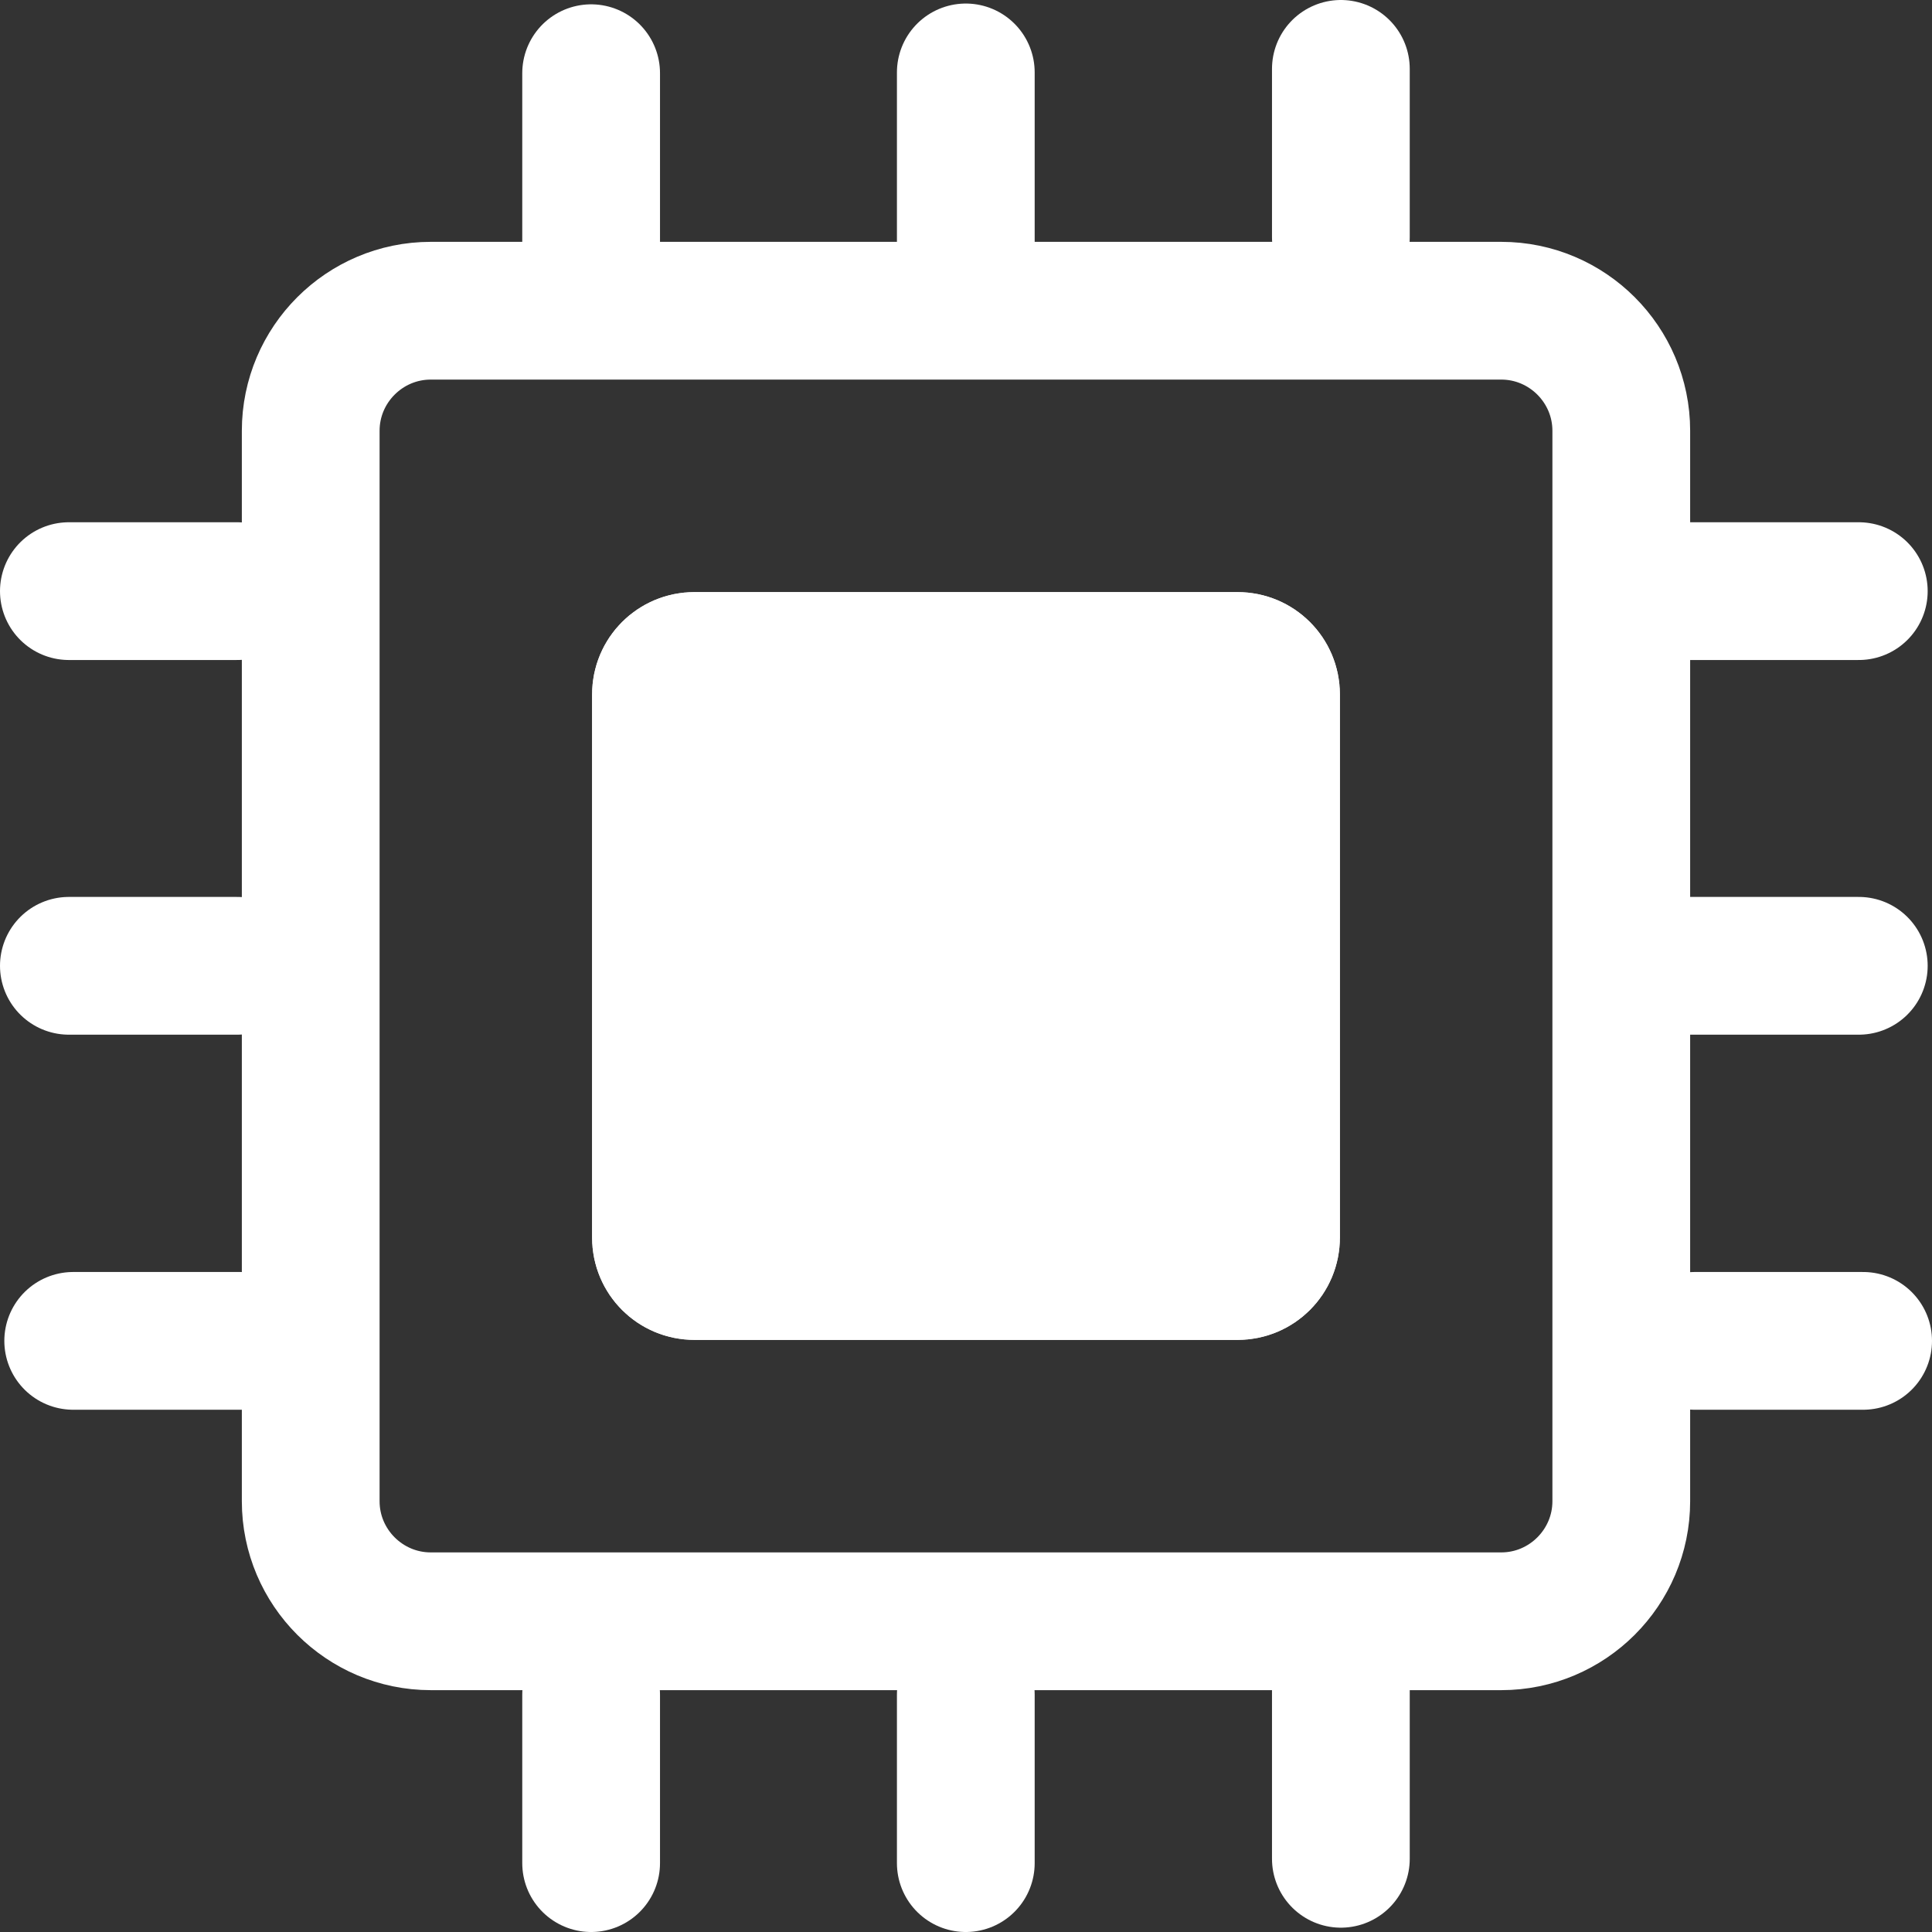 <?xml version="1.0" encoding="utf-8"?>
<!-- Generator: Adobe Illustrator 26.5.0, SVG Export Plug-In . SVG Version: 6.00 Build 0)  -->
<svg version="1.1" id="Vrstva_1" xmlns="http://www.w3.org/2000/svg" xmlns:xlink="http://www.w3.org/1999/xlink" x="0px" y="0px"
	 viewBox="0 0 490.9 490.9" style="enable-background:new 0 0 490.9 490.9;" xml:space="preserve">
<rect x="0" y="0" width="490.9" height="490.9" fill="#333333" stroke="none"/>
<style type="text/css">
	.st0{fill:none;}
	.st1{fill:none;stroke:#FFFFFF;stroke-width:35;stroke-linecap:round;stroke-linejoin:round;}
	.st2{fill:#FFFFFF;}
	.st3{fill:none;stroke:#FFFFFF;stroke-width:35;stroke-linecap:round;}
</style>
<g id="Group_1" transform="translate(-463 -389)">
	<g id="Rectangle_1" transform="translate(524.449 450.449)">
		<path class="st0" d="M48,0h272c26.5,0,48,21.5,48,48v272c0,26.5-21.5,48-48,48H48c-26.5,0-48-21.5-48-48V48C0,21.5,21.5,0,48,0z"
			/>
		<path class="st1" d="M48,17.5h272c16.8,0,30.5,13.7,30.5,30.5v272c0,16.8-13.7,30.5-30.5,30.5H48c-16.8,0-30.5-13.7-30.5-30.5V48
			C17.5,31.2,31.2,17.5,48,17.5z"/>
	</g>
	<g id="Rectangle_2" transform="translate(613.449 539.449)">
		<path class="st2" d="M26,0h138c14.4,0,26,11.6,26,26v138c0,14.4-11.6,26-26,26H26c-14.4,0-26-11.6-26-26V26C0,11.6,11.6,0,26,0z"
			/>
		<path class="st1" d="M26,17.5h138c4.7,0,8.5,3.8,8.5,8.5v138c0,4.7-3.8,8.5-8.5,8.5H26c-4.7,0-8.5-3.8-8.5-8.5V26
			C17.5,21.3,21.3,17.5,26,17.5z"/>
	</g>
	<line id="Line_1" class="st3" x1="613.2" y1="407.6" x2="613.2" y2="450.4"/>
	<line id="Line_9" class="st3" x1="935.3" y1="539.2" x2="892.5" y2="539.2"/>
	<line id="Line_12" class="st3" x1="523.3" y1="539.2" x2="480.5" y2="539.2"/>
	<line id="Line_6" class="st3" x1="613.2" y1="819.6" x2="613.2" y2="862.4"/>
	<line id="Line_2" class="st3" x1="708.4" y1="407.4" x2="708.4" y2="450.4"/>
	<line id="Line_8" class="st3" x1="935.3" y1="634.4" x2="892.5" y2="634.4"/>
	<line id="Line_11" class="st3" x1="523.3" y1="634.4" x2="480.5" y2="634.4"/>
	<line id="Line_5" class="st3" x1="708.4" y1="819.6" x2="708.4" y2="862.4"/>
	<line id="Line_3" class="st3" x1="803.7" y1="406.5" x2="803.7" y2="449.3"/>
	<line id="Line_7" class="st3" x1="936.4" y1="729.7" x2="893.6" y2="729.7"/>
	<line id="Line_10" class="st3" x1="524.4" y1="729.7" x2="481.6" y2="729.7"/>
	<line id="Line_4" class="st3" x1="803.7" y1="818.5" x2="803.7" y2="861.3"/>
</g>
<rect class="st0" width="490.9" height="490.9"/>
</svg>
